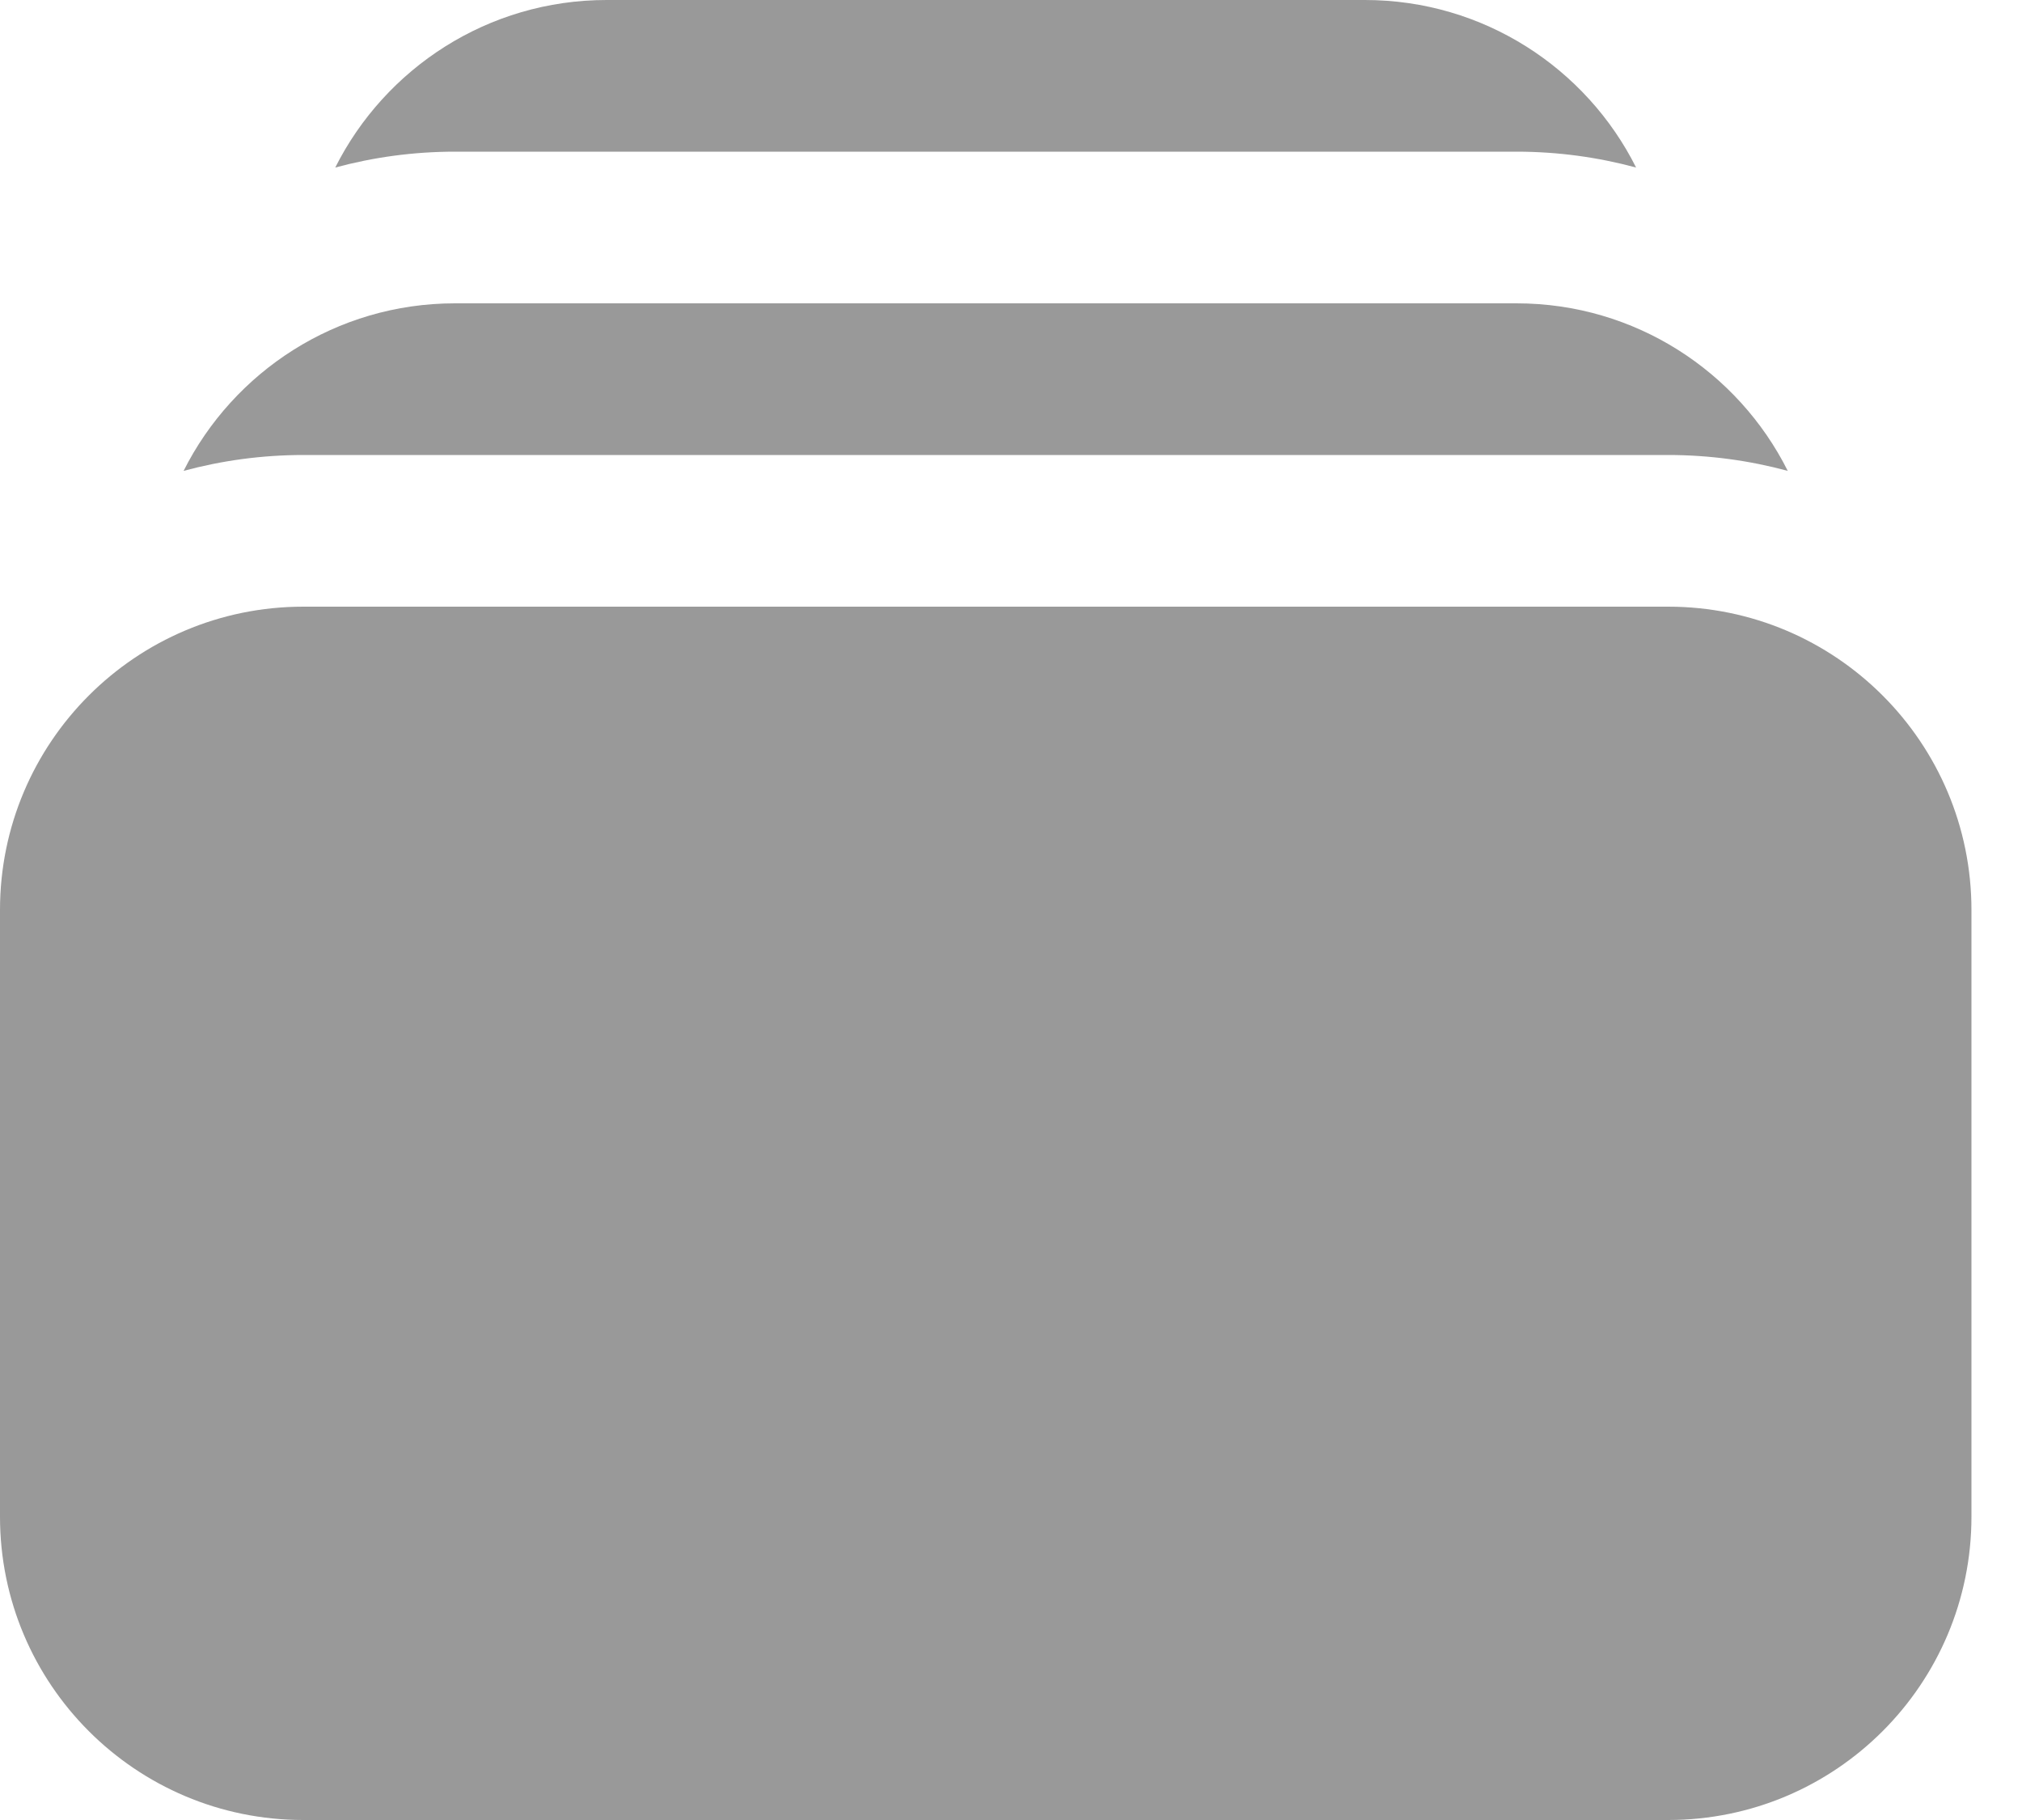 <svg xmlns="http://www.w3.org/2000/svg" width="20" height="18" viewBox="0 0 20 18" fill="none"><path d="M3.316 1.657C3.693 1.555 4.09 1.5 4.5 1.5H15C15.409 1.5 15.806 1.555 16.183 1.657C15.691 0.675 14.674 0 13.5 0H6C4.826 0 3.809 0.675 3.316 1.657Z" fill="#999999"></path><path d="M0 9C0 7.343 1.343 6 3 6H16.5C18.157 6 19.5 7.343 19.5 9V15C19.5 16.657 18.157 18 16.5 18H3C1.343 18 0 16.657 0 15V9Z" fill="#999999"></path><path d="M3 4.5C2.59 4.5 2.193 4.555 1.816 4.657C2.309 3.675 3.326 3 4.5 3H15C16.174 3 17.191 3.675 17.683 4.657C17.306 4.555 16.909 4.5 16.5 4.5H3Z" fill="#999999"></path></svg>